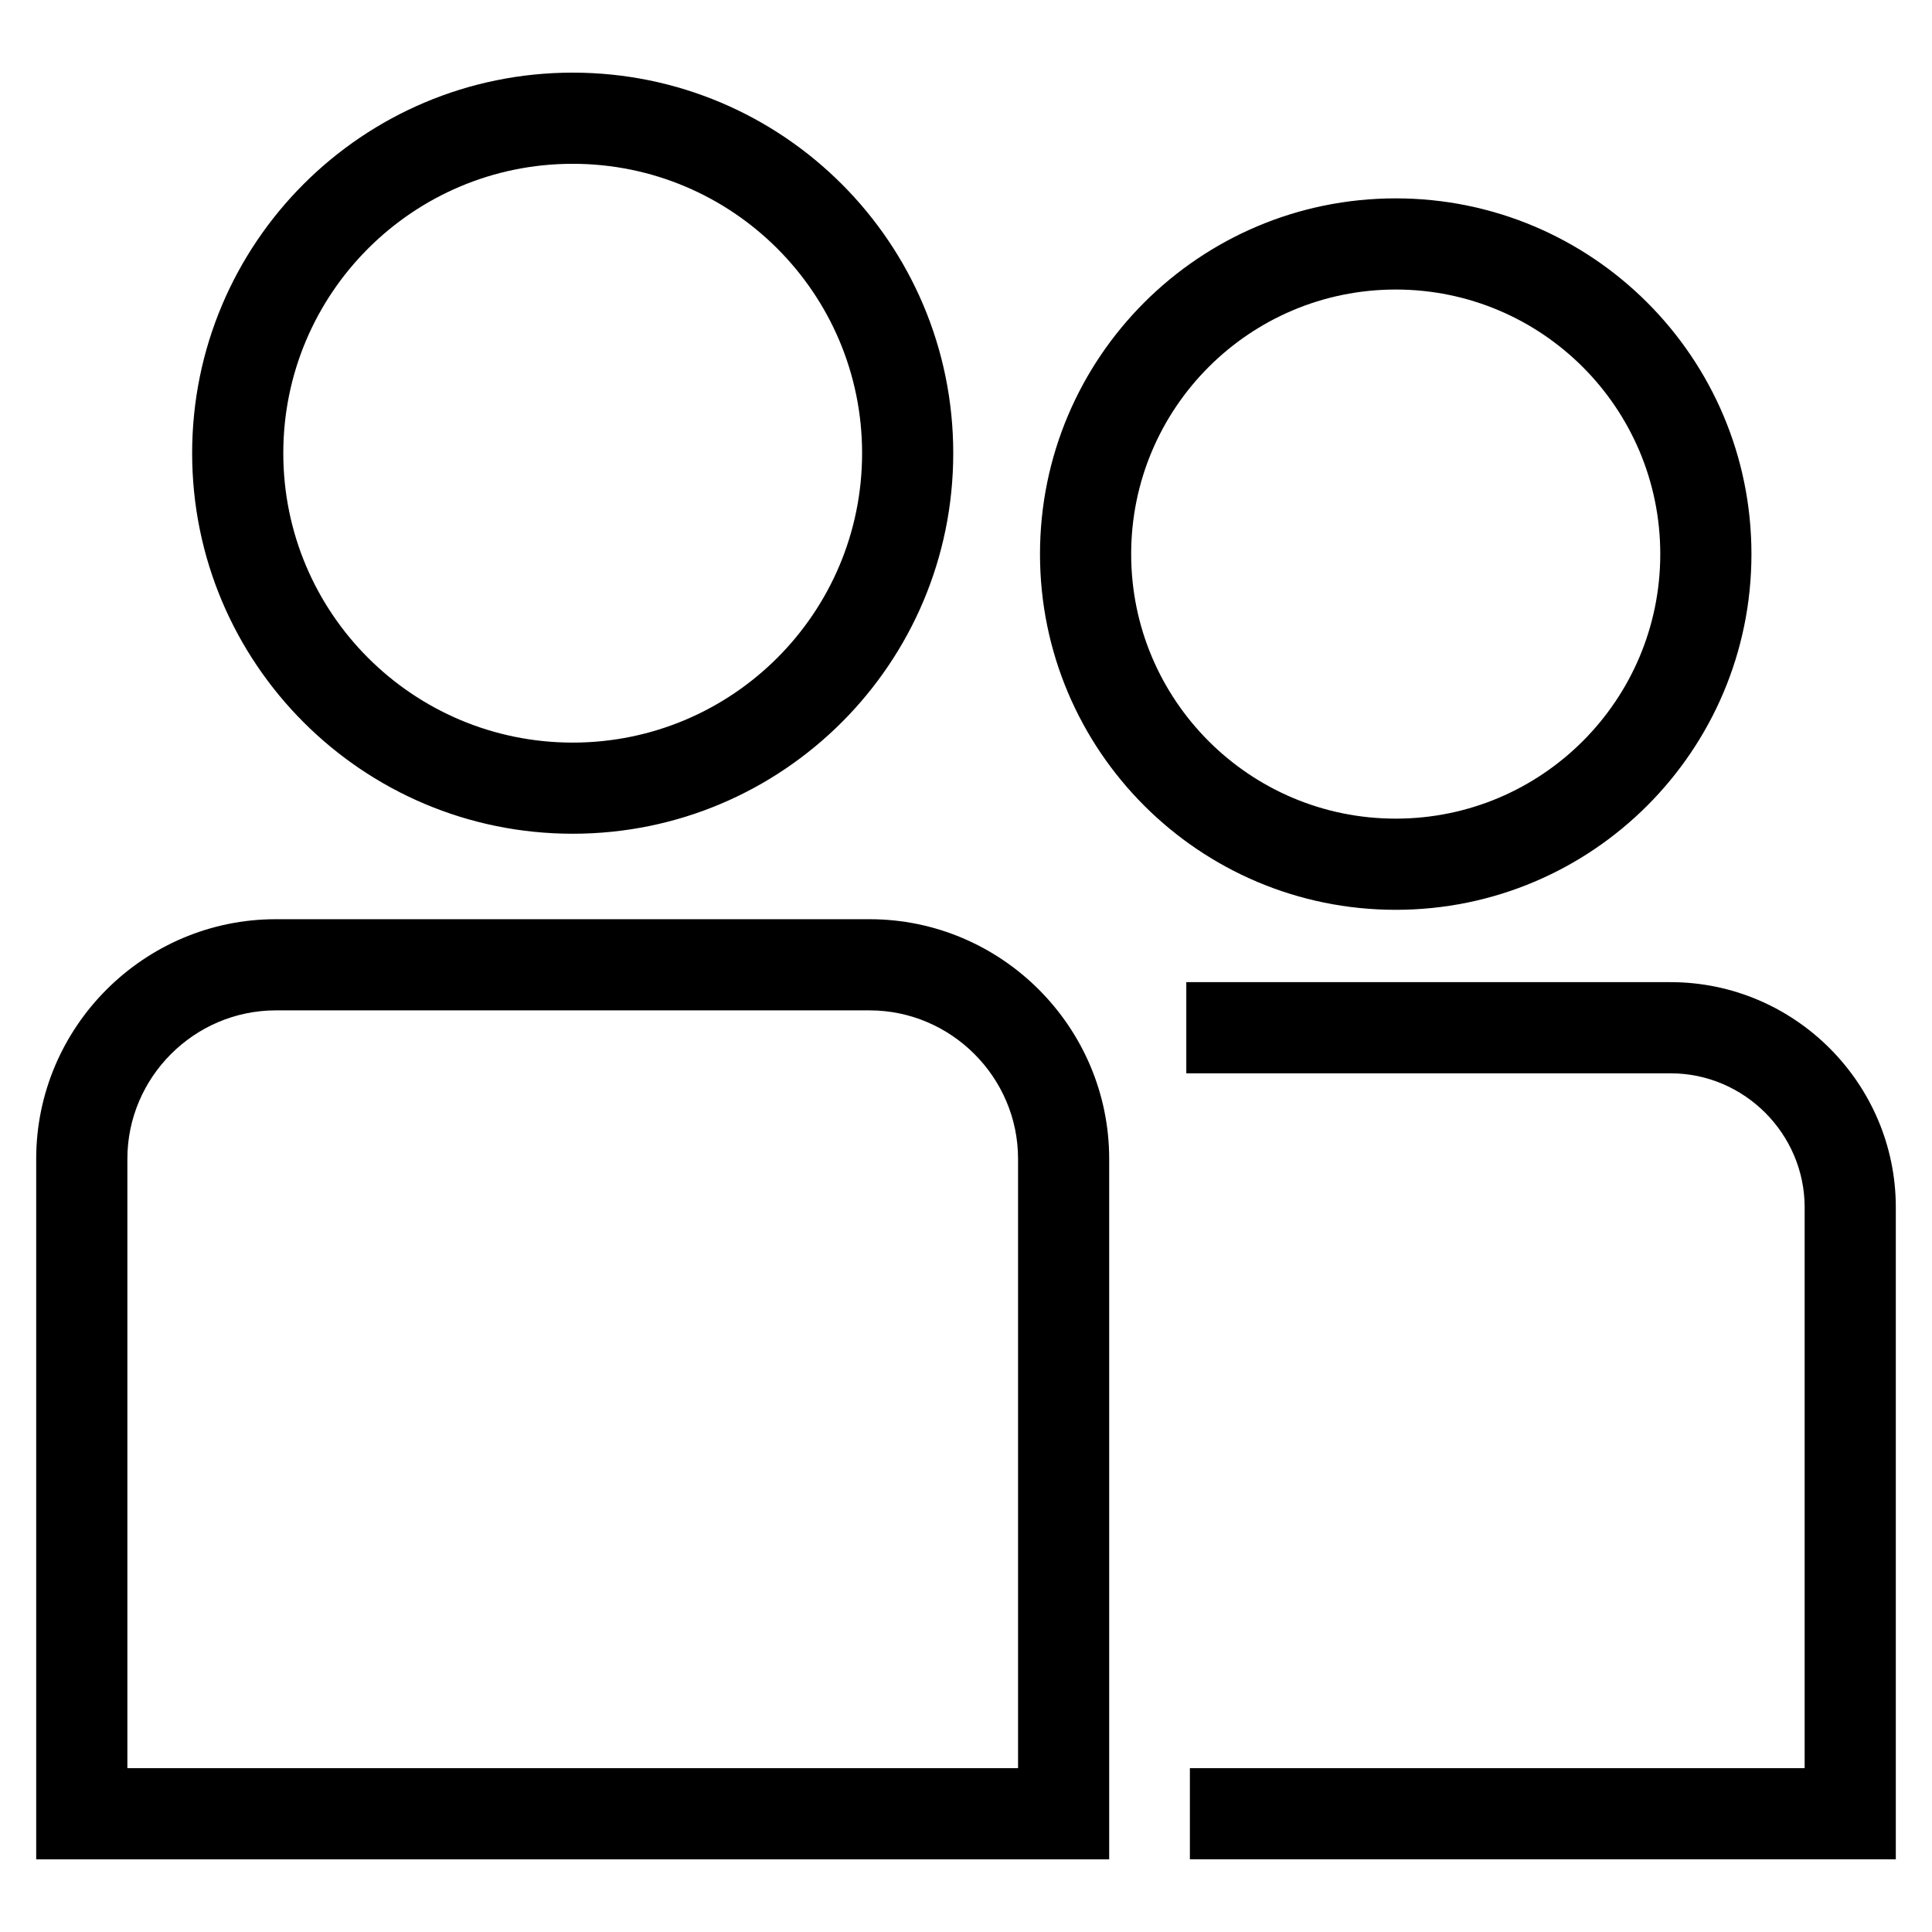 <?xml version="1.0" encoding="UTF-8"?>
<!-- Uploaded to: ICON Repo, www.svgrepo.com, Generator: ICON Repo Mixer Tools -->
<svg fill="#000000" width="800px" height="800px" version="1.1" viewBox="144 144 512 512" xmlns="http://www.w3.org/2000/svg">
 <path d="m295.77 163.25c55.695 0 100.85 45.152 100.85 100.85 0 55.695-45.152 100.85-100.85 100.85-55.695 0-100.85-45.152-100.85-100.85 0-55.695 45.152-100.85 100.85-100.85zm162.61 241.03h128.34c32.852 0 59.691 26.836 59.691 59.691v172.77h-187.08v-24.16h162.92v-148.61c0-19.52-16.02-35.531-35.531-35.531h-128.34v-24.16zm55.5-207.71c52.062 0 94.27 42.207 94.27 94.27s-42.207 94.27-94.27 94.27-94.27-42.207-94.27-94.27 42.207-94.27 94.27-94.27zm0 24.16c-38.719 0-70.109 31.391-70.109 70.109s31.391 70.109 70.109 70.109 70.109-31.391 70.109-70.109-31.391-70.109-70.109-70.109zm-296.78 166.87h157.34c34.953 0 63.504 28.551 63.504 63.504v185.64h-284.35v-185.64c0-34.953 28.551-63.504 63.504-63.504zm157.34 24.16h-157.34c-21.613 0-39.344 17.727-39.344 39.344v161.48h236.04v-161.48c0-21.617-17.734-39.344-39.352-39.344zm-78.672-224.35c-42.355 0-76.691 34.336-76.691 76.691 0 42.355 34.336 76.695 76.691 76.695s76.695-34.34 76.695-76.695c0-42.355-34.336-76.691-76.695-76.691z"/>
</svg>